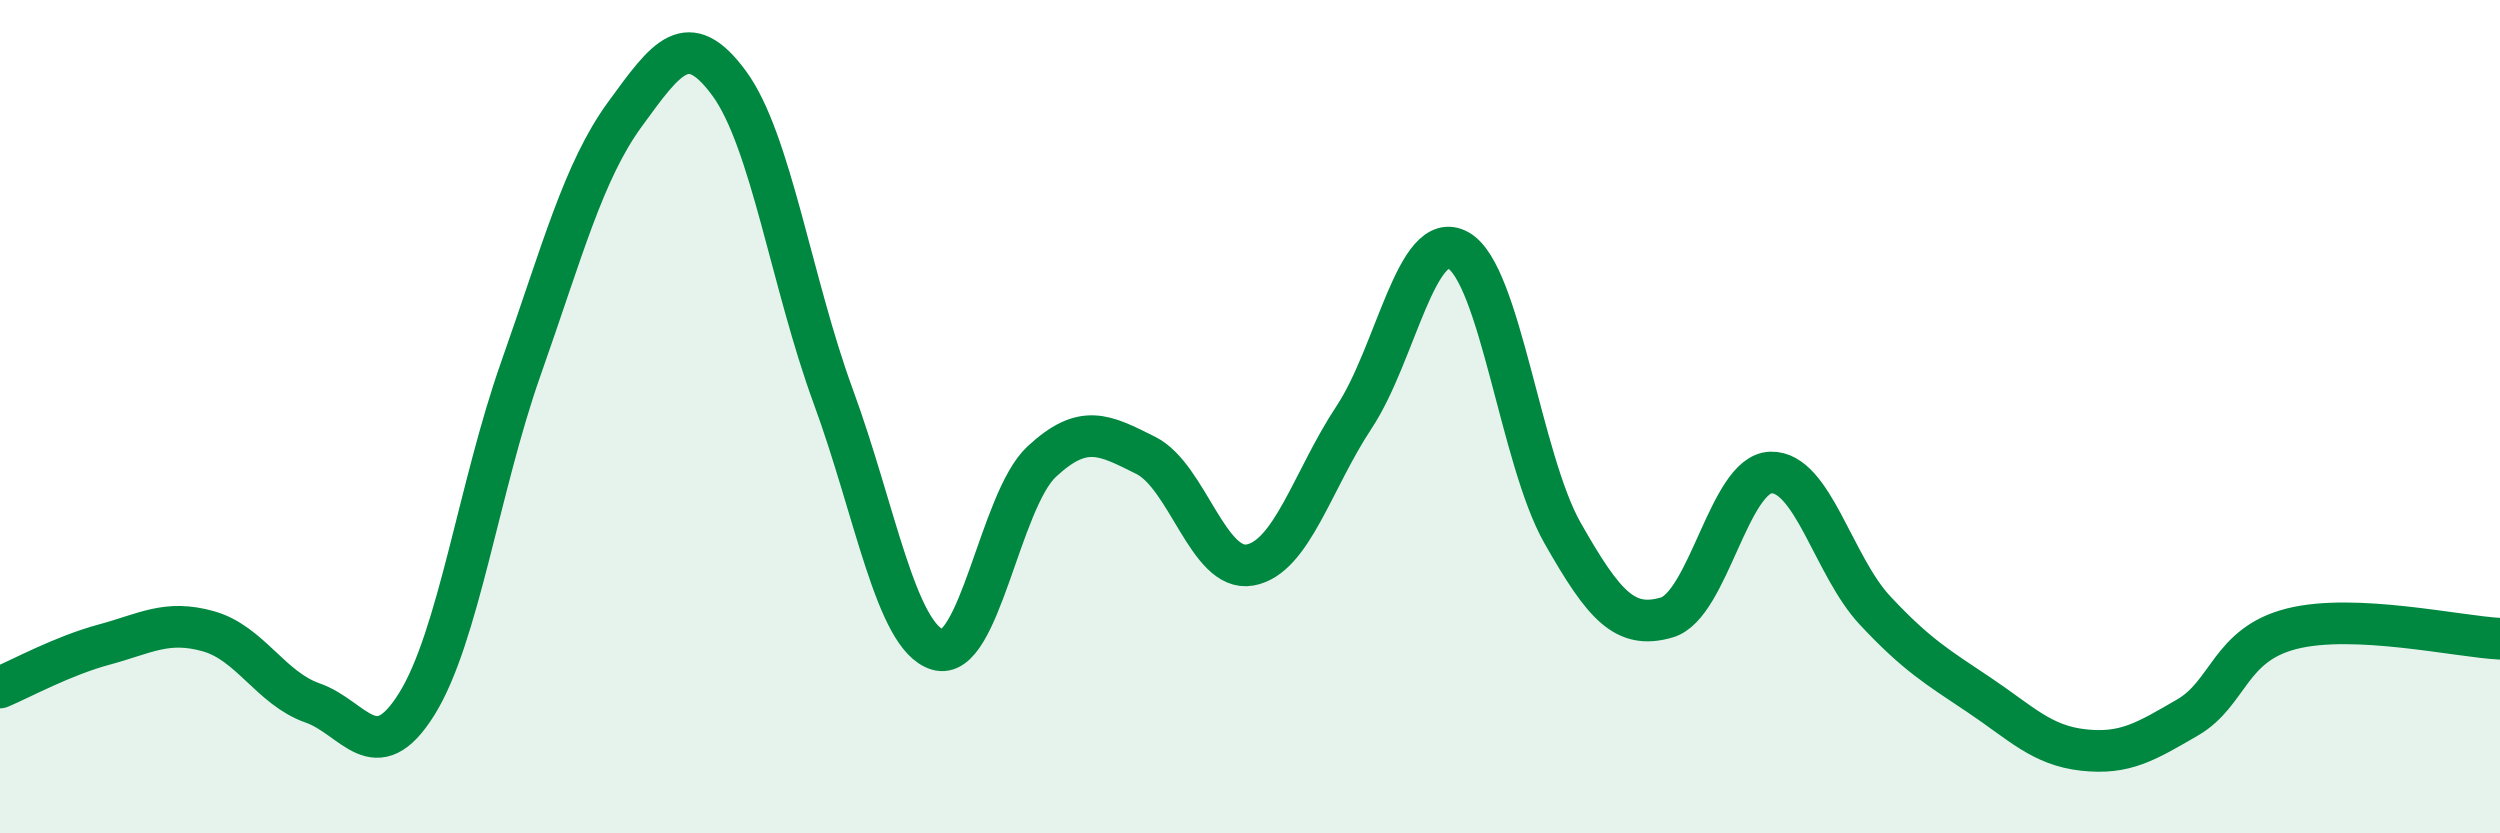 
    <svg width="60" height="20" viewBox="0 0 60 20" xmlns="http://www.w3.org/2000/svg">
      <path
        d="M 0,16.5 C 0.5,16.29 1.5,15.74 2.5,15.47 C 3.5,15.2 4,14.87 5,15.15 C 6,15.43 6.5,16.52 7.5,16.87 C 8.5,17.22 9,18.5 10,16.9 C 11,15.3 11.5,11.68 12.5,8.85 C 13.5,6.02 14,4.11 15,2.74 C 16,1.37 16.5,0.64 17.5,2 C 18.5,3.36 19,6.8 20,9.52 C 21,12.24 21.5,15.28 22.5,15.59 C 23.5,15.9 24,12.01 25,11.08 C 26,10.15 26.5,10.43 27.5,10.93 C 28.5,11.43 29,13.74 30,13.56 C 31,13.38 31.5,11.52 32.5,10.01 C 33.5,8.5 34,5.45 35,6.01 C 36,6.57 36.5,11.03 37.5,12.79 C 38.5,14.55 39,15.11 40,14.82 C 41,14.53 41.5,11.37 42.5,11.34 C 43.5,11.31 44,13.58 45,14.65 C 46,15.72 46.5,16.01 47.5,16.68 C 48.5,17.35 49,17.89 50,18 C 51,18.11 51.5,17.8 52.5,17.22 C 53.5,16.64 53.5,15.47 55,15.09 C 56.5,14.71 59,15.28 60,15.33L60 20L0 20Z"
        fill="#008740"
        opacity="0.1"
        stroke-linecap="round"
        stroke-linejoin="round"
      />
      <path
        d="M 0,16.5 C 0.5,16.29 1.5,15.74 2.5,15.47 C 3.5,15.2 4,14.87 5,15.15 C 6,15.43 6.5,16.52 7.5,16.87 C 8.5,17.22 9,18.5 10,16.9 C 11,15.3 11.5,11.68 12.5,8.85 C 13.5,6.02 14,4.11 15,2.74 C 16,1.37 16.5,0.64 17.5,2 C 18.5,3.36 19,6.8 20,9.52 C 21,12.24 21.5,15.28 22.5,15.59 C 23.5,15.9 24,12.01 25,11.08 C 26,10.15 26.5,10.43 27.5,10.93 C 28.5,11.43 29,13.74 30,13.56 C 31,13.38 31.5,11.52 32.5,10.01 C 33.5,8.5 34,5.45 35,6.01 C 36,6.57 36.5,11.03 37.5,12.79 C 38.5,14.55 39,15.11 40,14.82 C 41,14.53 41.5,11.37 42.5,11.34 C 43.5,11.31 44,13.58 45,14.65 C 46,15.72 46.5,16.01 47.5,16.68 C 48.5,17.35 49,17.89 50,18 C 51,18.11 51.5,17.8 52.5,17.22 C 53.5,16.64 53.5,15.47 55,15.09 C 56.5,14.71 59,15.28 60,15.33"
        stroke="#008740"
        stroke-width="1"
        fill="none"
        stroke-linecap="round"
        stroke-linejoin="round"
      />
    </svg>
  